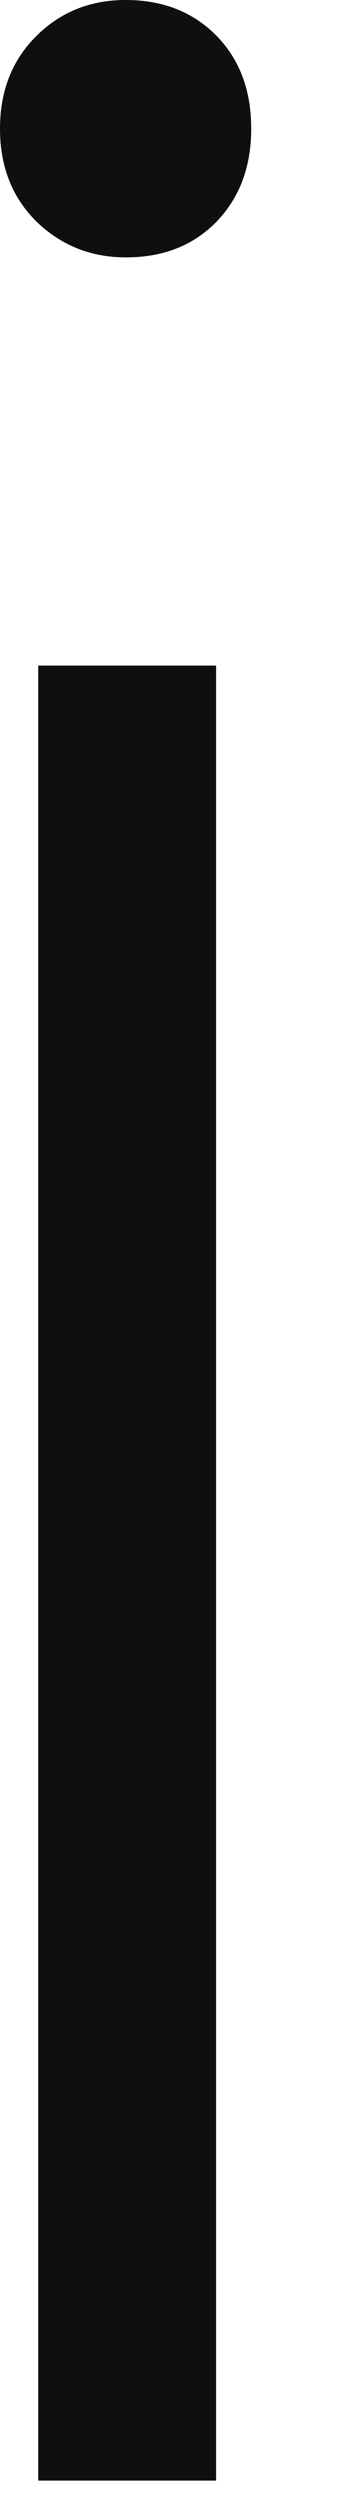 <?xml version="1.0" encoding="utf-8"?>
<svg xmlns="http://www.w3.org/2000/svg" fill="none" height="100%" overflow="visible" preserveAspectRatio="none" style="display: block;" viewBox="0 0 3 21" width="100%">
<path d="M2.111 1.081C2.111 1.403 2.013 1.661 1.819 1.863C1.622 2.064 1.37 2.162 1.057 2.162C0.765 2.162 0.515 2.062 0.308 1.863C0.104 1.661 0 1.403 0 1.081C0 0.76 0.104 0.501 0.308 0.3C0.512 0.098 0.762 0 1.057 0C1.37 0 1.622 0.101 1.819 0.3C2.015 0.501 2.111 0.76 2.111 1.081ZM1.816 5.591V20.837H0.321V5.591H1.816Z" fill="#0F0F0F" id="Vector"/>
</svg>